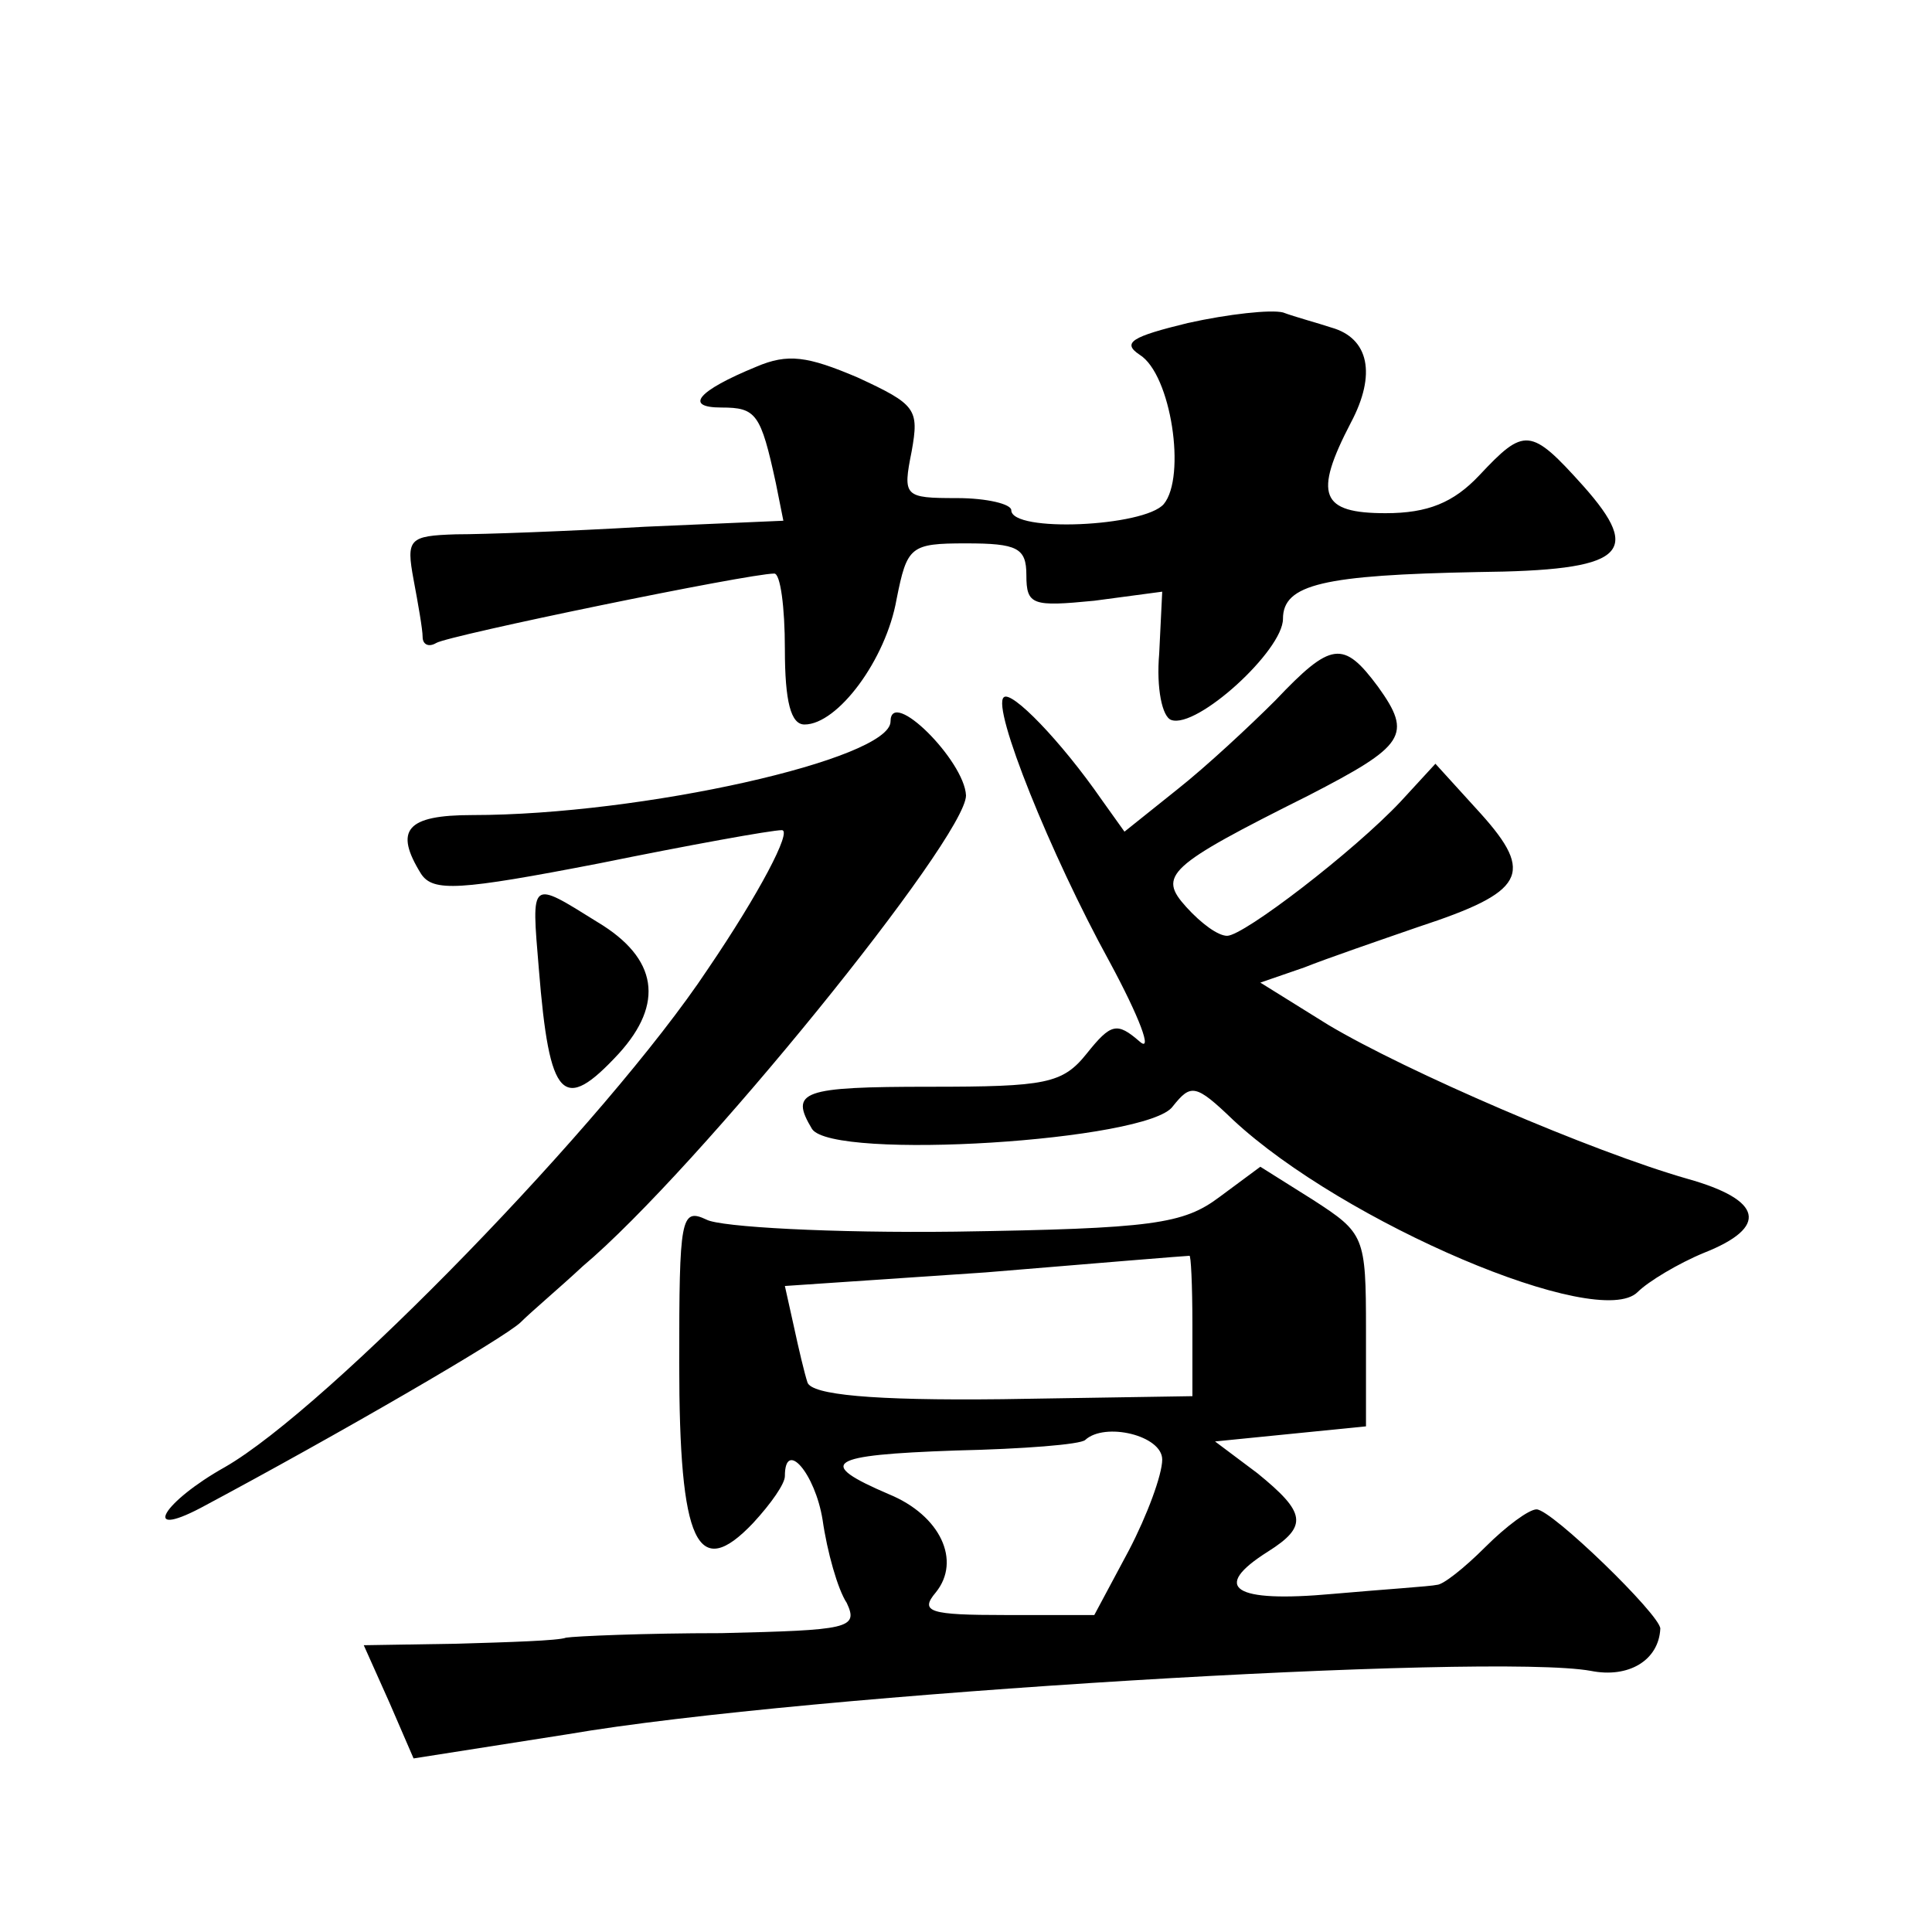 <?xml version="1.0" standalone="no"?>
<!DOCTYPE svg PUBLIC "-//W3C//DTD SVG 20010904//EN"
 "http://www.w3.org/TR/2001/REC-SVG-20010904/DTD/svg10.dtd">
<svg version="1.0" xmlns="http://www.w3.org/2000/svg"
 width="128pt" height="128pt" viewBox="0 0 128 128"
 preserveAspectRatio="xMidYMid meet">
<g transform="translate(0,128) scale(0.1,-0.1)"
fill="#0" stroke="none">
<path d="M787 1066 c-37 -9 -44 -13 -32 -21 21 -13 31 -81 16 -99 -13 -15 -101
-19 -101 -4 0 4 -16 8 -36 8 -35 0 -36 1 -30 31 5 28 3 31 -36 49 -33 14 -46 16
-67 7 -39 -16 -48 -27 -23 -27 23 0 26 -4 36 -50 l5 -25 -92 -4 c-51 -3 -107 -5
-125 -5 -31 -1 -33 -3 -28 -30 3 -16 6 -33 6 -38 0 -5 4 -7 9 -4 8 5 207 46 224
46 4 0 7 -22 7 -50 0 -35 4 -50 13 -50 22 0 54 43 61 83 7 35 9 37 46 37 34 0 40
-3 40 -21 0 -20 4 -21 45 -17 l45 6 -2 -41 c-2 -23 2 -42 8 -44 17 -6 74 46 74
67 0 23 27 29 129 31 97 1 110 12 70 57 -35 39 -39 39 -69 7 -17 -18 -34 -25 -62
-25 -43 0 -48 12 -23 60 17 32 12 56 -13 63 -9 3 -24 7 -32 10 -8 2 -36 -1 -63
-7z M845 816 c-17 -17 -46 -44 -65 -59 l-35 -28 -15 21 c-27 39 -60 73 -65 68 -8
-7 31 -104 70 -175 20 -37 29 -61 20 -53 -15 13 -19 12 -35 -8 -16 -20 -27 -22
-104 -22 -85 0 -93 -3 -78 -28 14 -21 223 -8 239 15 12 15 15 15 40 -9 73 -68 242
-140 268 -114 7 7 27 19 44 26 43 17 39 35 -11 49 -63 18 -186 71 -238 102 l-45
28 29 10 c15 6 50 18 76 27 70 23 77 35 41 75 l-30 33 -23 -25 c-31 -33 -104 -89
-115 -89 -6 0 -17 8 -27 19 -19 21 -13 27 81 74 64 33 69 40 46 72 -23 31 -31 30
-68 -9z M590 802 c0 -25 -165 -62 -277 -62 -44 0 -52 -10 -34 -39 8 -12 25 -11
118 7 59 12 114 22 121 22 7 0 -15 -42 -49 -92 -67 -101 -252 -291 -320 -330 -41
-23 -56 -48 -16 -27 90 48 202 113 212 123 7 7 26 23 41 37 76 64 254 284 254 312
-1 23 -50 72 -50 49z M357 638 c7 -87 16 -96 53 -56 30 33 26 63 -14 87 -45 28
-44 29 -39 -31z M808 487 c-24 -18 -44 -21 -175 -23 -81 -1 -156 3 -165 8 -17 8
-18 1 -18 -95 0 -120 12 -145 49 -106 12 13 21 26 21 31 0 25 20 2 25 -29 3 -21
10 -46 16 -55 8 -17 1 -18 -83 -20 -51 0 -97 -2 -103 -3 -5 -2 -38 -3 -72 -4 l-62
-1 17 -38 16 -37 102 16 c157 27 612 54 678 42 25 -5 45 7 46 28 0 9 -72 79 -82
79 -5 0 -20 -11 -34 -25 -14 -14 -28 -25 -32 -25 -4 -1 -35 -3 -69 -6 -66 -6 -81
4 -43 28 27 17 25 26 -7 52 l-28 21 50 5 50 5 0 64 c0 62 -1 64 -35 86 l-35 22
-27 -20z m-18 -85 l0 -47 -126 -2 c-87 -1 -126 3 -129 11 -2 6 -6 23 -9 37 l-6
27 133 9 c72 6 133 11 135 11 1 1 2 -19 2 -46z m-20 -89 c0 -10 -10 -37 -22 -60
l-23 -43 -59 0 c-50 0 -57 2 -46 15 17 21 3 51 -31 65 -49 21 -41 26 44 29 45 1
83 4 86 7 13 12 51 3 51 -13z"/>
</g>
</svg>
